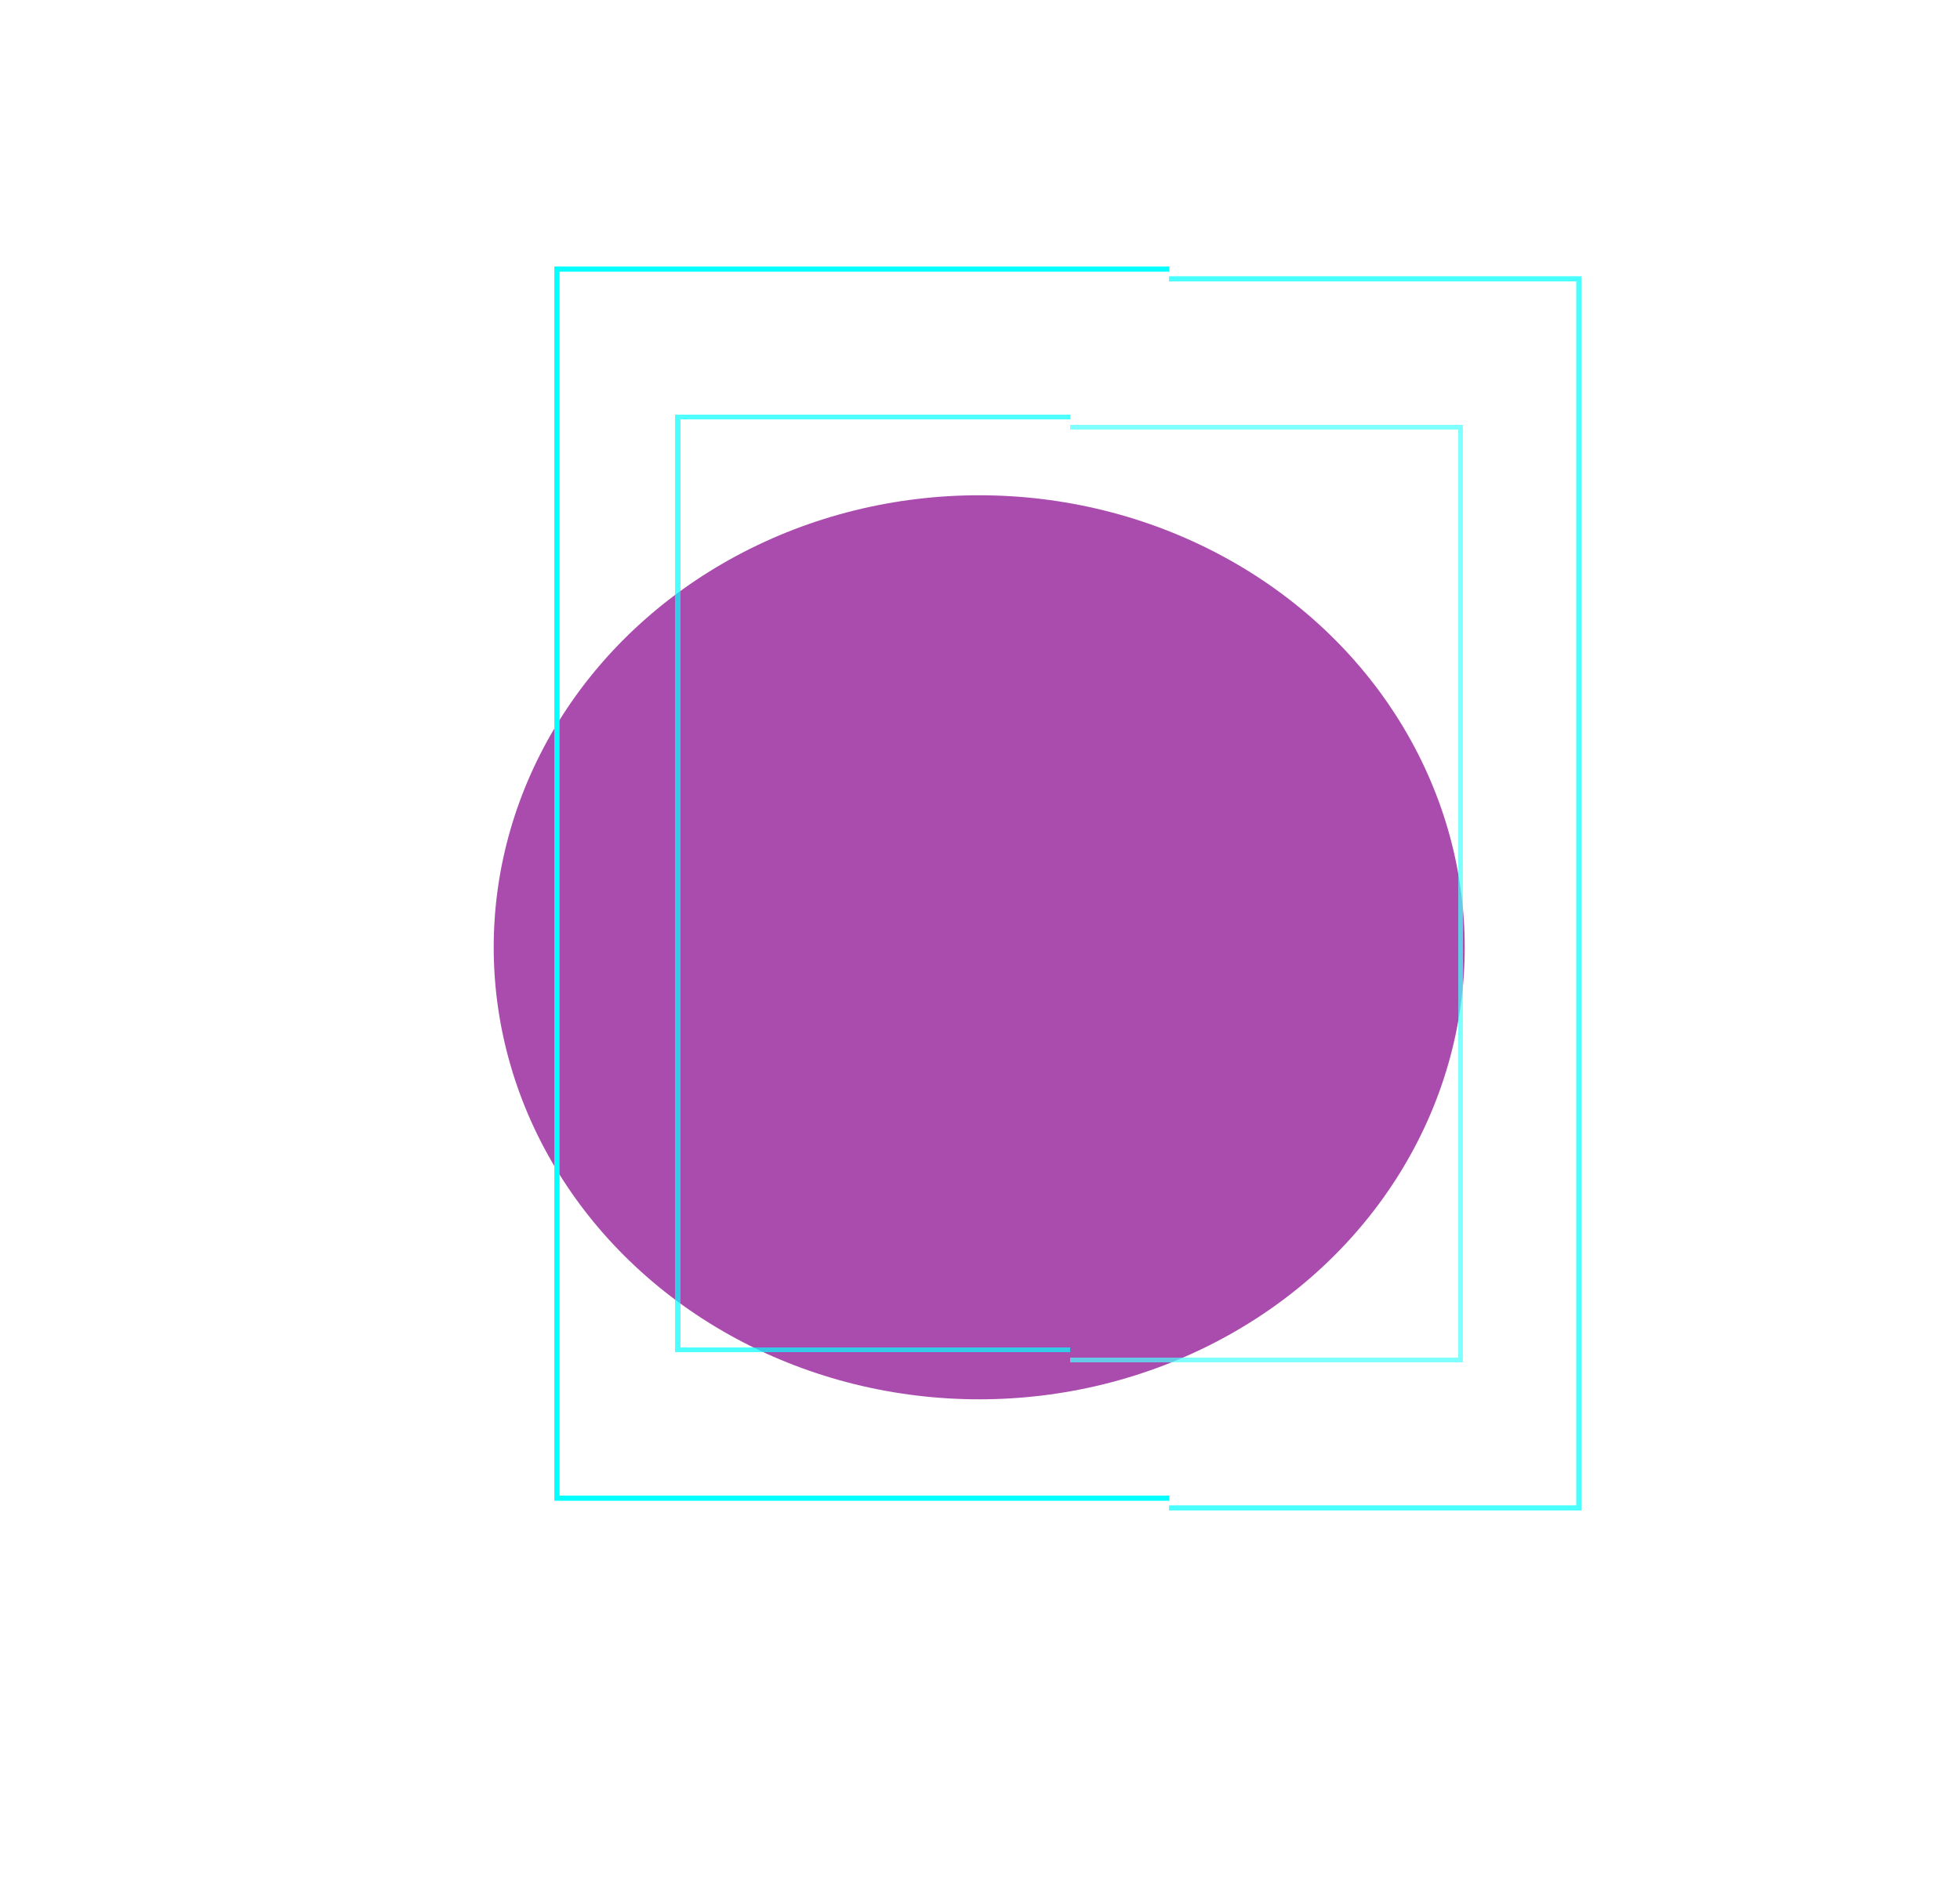 <?xml version="1.0" encoding="UTF-8"?> <svg xmlns="http://www.w3.org/2000/svg" width="794" height="767" viewBox="0 0 794 767" fill="none"> <g filter="url(#filter0_f_215_424)"> <ellipse cx="396.683" cy="383.822" rx="196.683" ry="183.152" fill="#86008C" fill-opacity="0.7"></ellipse> </g> <g filter="url(#filter1_dd_215_424)"> <path d="M433.607 165H591.607V543H433.607" stroke="#4AFFFF" stroke-opacity="0.7" stroke-width="2" shape-rendering="crispEdges"></path> </g> <g filter="url(#filter2_d_215_424)"> <path d="M433.607 165H274.607V543H433.607" stroke="#04FFFF" stroke-opacity="0.7" stroke-width="2" shape-rendering="crispEdges"></path> </g> <g filter="url(#filter3_dd_215_424)"> <path d="M473.607 105H639.607V603H473.607" stroke="#4AFFFF" stroke-width="2"></path> </g> <g filter="url(#filter4_d_215_424)"> <path d="M473.607 105H225.607V603H473.607" stroke="#04FFFF" stroke-width="2"></path> </g> <g filter="url(#filter5_dd_215_424)"> <path d="M473.607 105H639.607V603H473.607" stroke="#4AFFFF" stroke-width="2"></path> </g> <g filter="url(#filter6_d_215_424)"> <path d="M473.607 105H225.607V603H473.607" stroke="#04FFFF" stroke-width="2"></path> </g> <defs> <filter id="filter0_f_215_424" x="0" y="0.669" width="793.367" height="766.305" filterUnits="userSpaceOnUse" color-interpolation-filters="sRGB"> <feFlood flood-opacity="0" result="BackgroundImageFix"></feFlood> <feBlend mode="normal" in="SourceGraphic" in2="BackgroundImageFix" result="shape"></feBlend> <feGaussianBlur stdDeviation="100" result="effect1_foregroundBlur_215_424"></feGaussianBlur> </filter> <filter id="filter1_dd_215_424" x="403.607" y="138" width="219" height="440" filterUnits="userSpaceOnUse" color-interpolation-filters="sRGB"> <feFlood flood-opacity="0" result="BackgroundImageFix"></feFlood> <feColorMatrix in="SourceAlpha" type="matrix" values="0 0 0 0 0 0 0 0 0 0 0 0 0 0 0 0 0 0 127 0" result="hardAlpha"></feColorMatrix> <feOffset dy="4"></feOffset> <feGaussianBlur stdDeviation="15"></feGaussianBlur> <feComposite in2="hardAlpha" operator="out"></feComposite> <feColorMatrix type="matrix" values="0 0 0 0 1 0 0 0 0 0 0 0 0 0 1 0 0 0 1 0"></feColorMatrix> <feBlend mode="normal" in2="BackgroundImageFix" result="effect1_dropShadow_215_424"></feBlend> <feColorMatrix in="SourceAlpha" type="matrix" values="0 0 0 0 0 0 0 0 0 0 0 0 0 0 0 0 0 0 127 0" result="hardAlpha"></feColorMatrix> <feOffset dy="4"></feOffset> <feGaussianBlur stdDeviation="2"></feGaussianBlur> <feComposite in2="hardAlpha" operator="out"></feComposite> <feColorMatrix type="matrix" values="0 0 0 0 0 0 0 0 0 0 0 0 0 0 0 0 0 0 0.25 0"></feColorMatrix> <feBlend mode="normal" in2="effect1_dropShadow_215_424" result="effect2_dropShadow_215_424"></feBlend> <feBlend mode="normal" in="SourceGraphic" in2="effect2_dropShadow_215_424" result="shape"></feBlend> </filter> <filter id="filter2_d_215_424" x="243.607" y="138" width="220" height="440" filterUnits="userSpaceOnUse" color-interpolation-filters="sRGB"> <feFlood flood-opacity="0" result="BackgroundImageFix"></feFlood> <feColorMatrix in="SourceAlpha" type="matrix" values="0 0 0 0 0 0 0 0 0 0 0 0 0 0 0 0 0 0 127 0" result="hardAlpha"></feColorMatrix> <feOffset dy="4"></feOffset> <feGaussianBlur stdDeviation="15"></feGaussianBlur> <feComposite in2="hardAlpha" operator="out"></feComposite> <feColorMatrix type="matrix" values="0 0 0 0 0.016 0 0 0 0 1 0 0 0 0 1 0 0 0 1 0"></feColorMatrix> <feBlend mode="normal" in2="BackgroundImageFix" result="effect1_dropShadow_215_424"></feBlend> <feBlend mode="normal" in="SourceGraphic" in2="effect1_dropShadow_215_424" result="shape"></feBlend> </filter> <filter id="filter3_dd_215_424" x="443.607" y="78" width="227" height="560" filterUnits="userSpaceOnUse" color-interpolation-filters="sRGB"> <feFlood flood-opacity="0" result="BackgroundImageFix"></feFlood> <feColorMatrix in="SourceAlpha" type="matrix" values="0 0 0 0 0 0 0 0 0 0 0 0 0 0 0 0 0 0 127 0" result="hardAlpha"></feColorMatrix> <feOffset dy="4"></feOffset> <feGaussianBlur stdDeviation="15"></feGaussianBlur> <feComposite in2="hardAlpha" operator="out"></feComposite> <feColorMatrix type="matrix" values="0 0 0 0 1 0 0 0 0 0 0 0 0 0 1 0 0 0 1 0"></feColorMatrix> <feBlend mode="normal" in2="BackgroundImageFix" result="effect1_dropShadow_215_424"></feBlend> <feColorMatrix in="SourceAlpha" type="matrix" values="0 0 0 0 0 0 0 0 0 0 0 0 0 0 0 0 0 0 127 0" result="hardAlpha"></feColorMatrix> <feOffset dy="4"></feOffset> <feGaussianBlur stdDeviation="2"></feGaussianBlur> <feComposite in2="hardAlpha" operator="out"></feComposite> <feColorMatrix type="matrix" values="0 0 0 0 0 0 0 0 0 0 0 0 0 0 0 0 0 0 0.25 0"></feColorMatrix> <feBlend mode="normal" in2="effect1_dropShadow_215_424" result="effect2_dropShadow_215_424"></feBlend> <feBlend mode="normal" in="SourceGraphic" in2="effect2_dropShadow_215_424" result="shape"></feBlend> </filter> <filter id="filter4_d_215_424" x="194.607" y="78" width="309" height="560" filterUnits="userSpaceOnUse" color-interpolation-filters="sRGB"> <feFlood flood-opacity="0" result="BackgroundImageFix"></feFlood> <feColorMatrix in="SourceAlpha" type="matrix" values="0 0 0 0 0 0 0 0 0 0 0 0 0 0 0 0 0 0 127 0" result="hardAlpha"></feColorMatrix> <feOffset dy="4"></feOffset> <feGaussianBlur stdDeviation="15"></feGaussianBlur> <feComposite in2="hardAlpha" operator="out"></feComposite> <feColorMatrix type="matrix" values="0 0 0 0 0.016 0 0 0 0 1 0 0 0 0 1 0 0 0 1 0"></feColorMatrix> <feBlend mode="normal" in2="BackgroundImageFix" result="effect1_dropShadow_215_424"></feBlend> <feBlend mode="normal" in="SourceGraphic" in2="effect1_dropShadow_215_424" result="shape"></feBlend> </filter> <filter id="filter5_dd_215_424" x="443.607" y="78" width="227" height="560" filterUnits="userSpaceOnUse" color-interpolation-filters="sRGB"> <feFlood flood-opacity="0" result="BackgroundImageFix"></feFlood> <feColorMatrix in="SourceAlpha" type="matrix" values="0 0 0 0 0 0 0 0 0 0 0 0 0 0 0 0 0 0 127 0" result="hardAlpha"></feColorMatrix> <feOffset dy="4"></feOffset> <feGaussianBlur stdDeviation="15"></feGaussianBlur> <feComposite in2="hardAlpha" operator="out"></feComposite> <feColorMatrix type="matrix" values="0 0 0 0 1 0 0 0 0 0 0 0 0 0 1 0 0 0 1 0"></feColorMatrix> <feBlend mode="normal" in2="BackgroundImageFix" result="effect1_dropShadow_215_424"></feBlend> <feColorMatrix in="SourceAlpha" type="matrix" values="0 0 0 0 0 0 0 0 0 0 0 0 0 0 0 0 0 0 127 0" result="hardAlpha"></feColorMatrix> <feOffset dy="4"></feOffset> <feGaussianBlur stdDeviation="2"></feGaussianBlur> <feComposite in2="hardAlpha" operator="out"></feComposite> <feColorMatrix type="matrix" values="0 0 0 0 0 0 0 0 0 0 0 0 0 0 0 0 0 0 0.25 0"></feColorMatrix> <feBlend mode="normal" in2="effect1_dropShadow_215_424" result="effect2_dropShadow_215_424"></feBlend> <feBlend mode="normal" in="SourceGraphic" in2="effect2_dropShadow_215_424" result="shape"></feBlend> </filter> <filter id="filter6_d_215_424" x="194.607" y="78" width="309" height="560" filterUnits="userSpaceOnUse" color-interpolation-filters="sRGB"> <feFlood flood-opacity="0" result="BackgroundImageFix"></feFlood> <feColorMatrix in="SourceAlpha" type="matrix" values="0 0 0 0 0 0 0 0 0 0 0 0 0 0 0 0 0 0 127 0" result="hardAlpha"></feColorMatrix> <feOffset dy="4"></feOffset> <feGaussianBlur stdDeviation="15"></feGaussianBlur> <feComposite in2="hardAlpha" operator="out"></feComposite> <feColorMatrix type="matrix" values="0 0 0 0 0.016 0 0 0 0 1 0 0 0 0 1 0 0 0 1 0"></feColorMatrix> <feBlend mode="normal" in2="BackgroundImageFix" result="effect1_dropShadow_215_424"></feBlend> <feBlend mode="normal" in="SourceGraphic" in2="effect1_dropShadow_215_424" result="shape"></feBlend> </filter> </defs> </svg> 